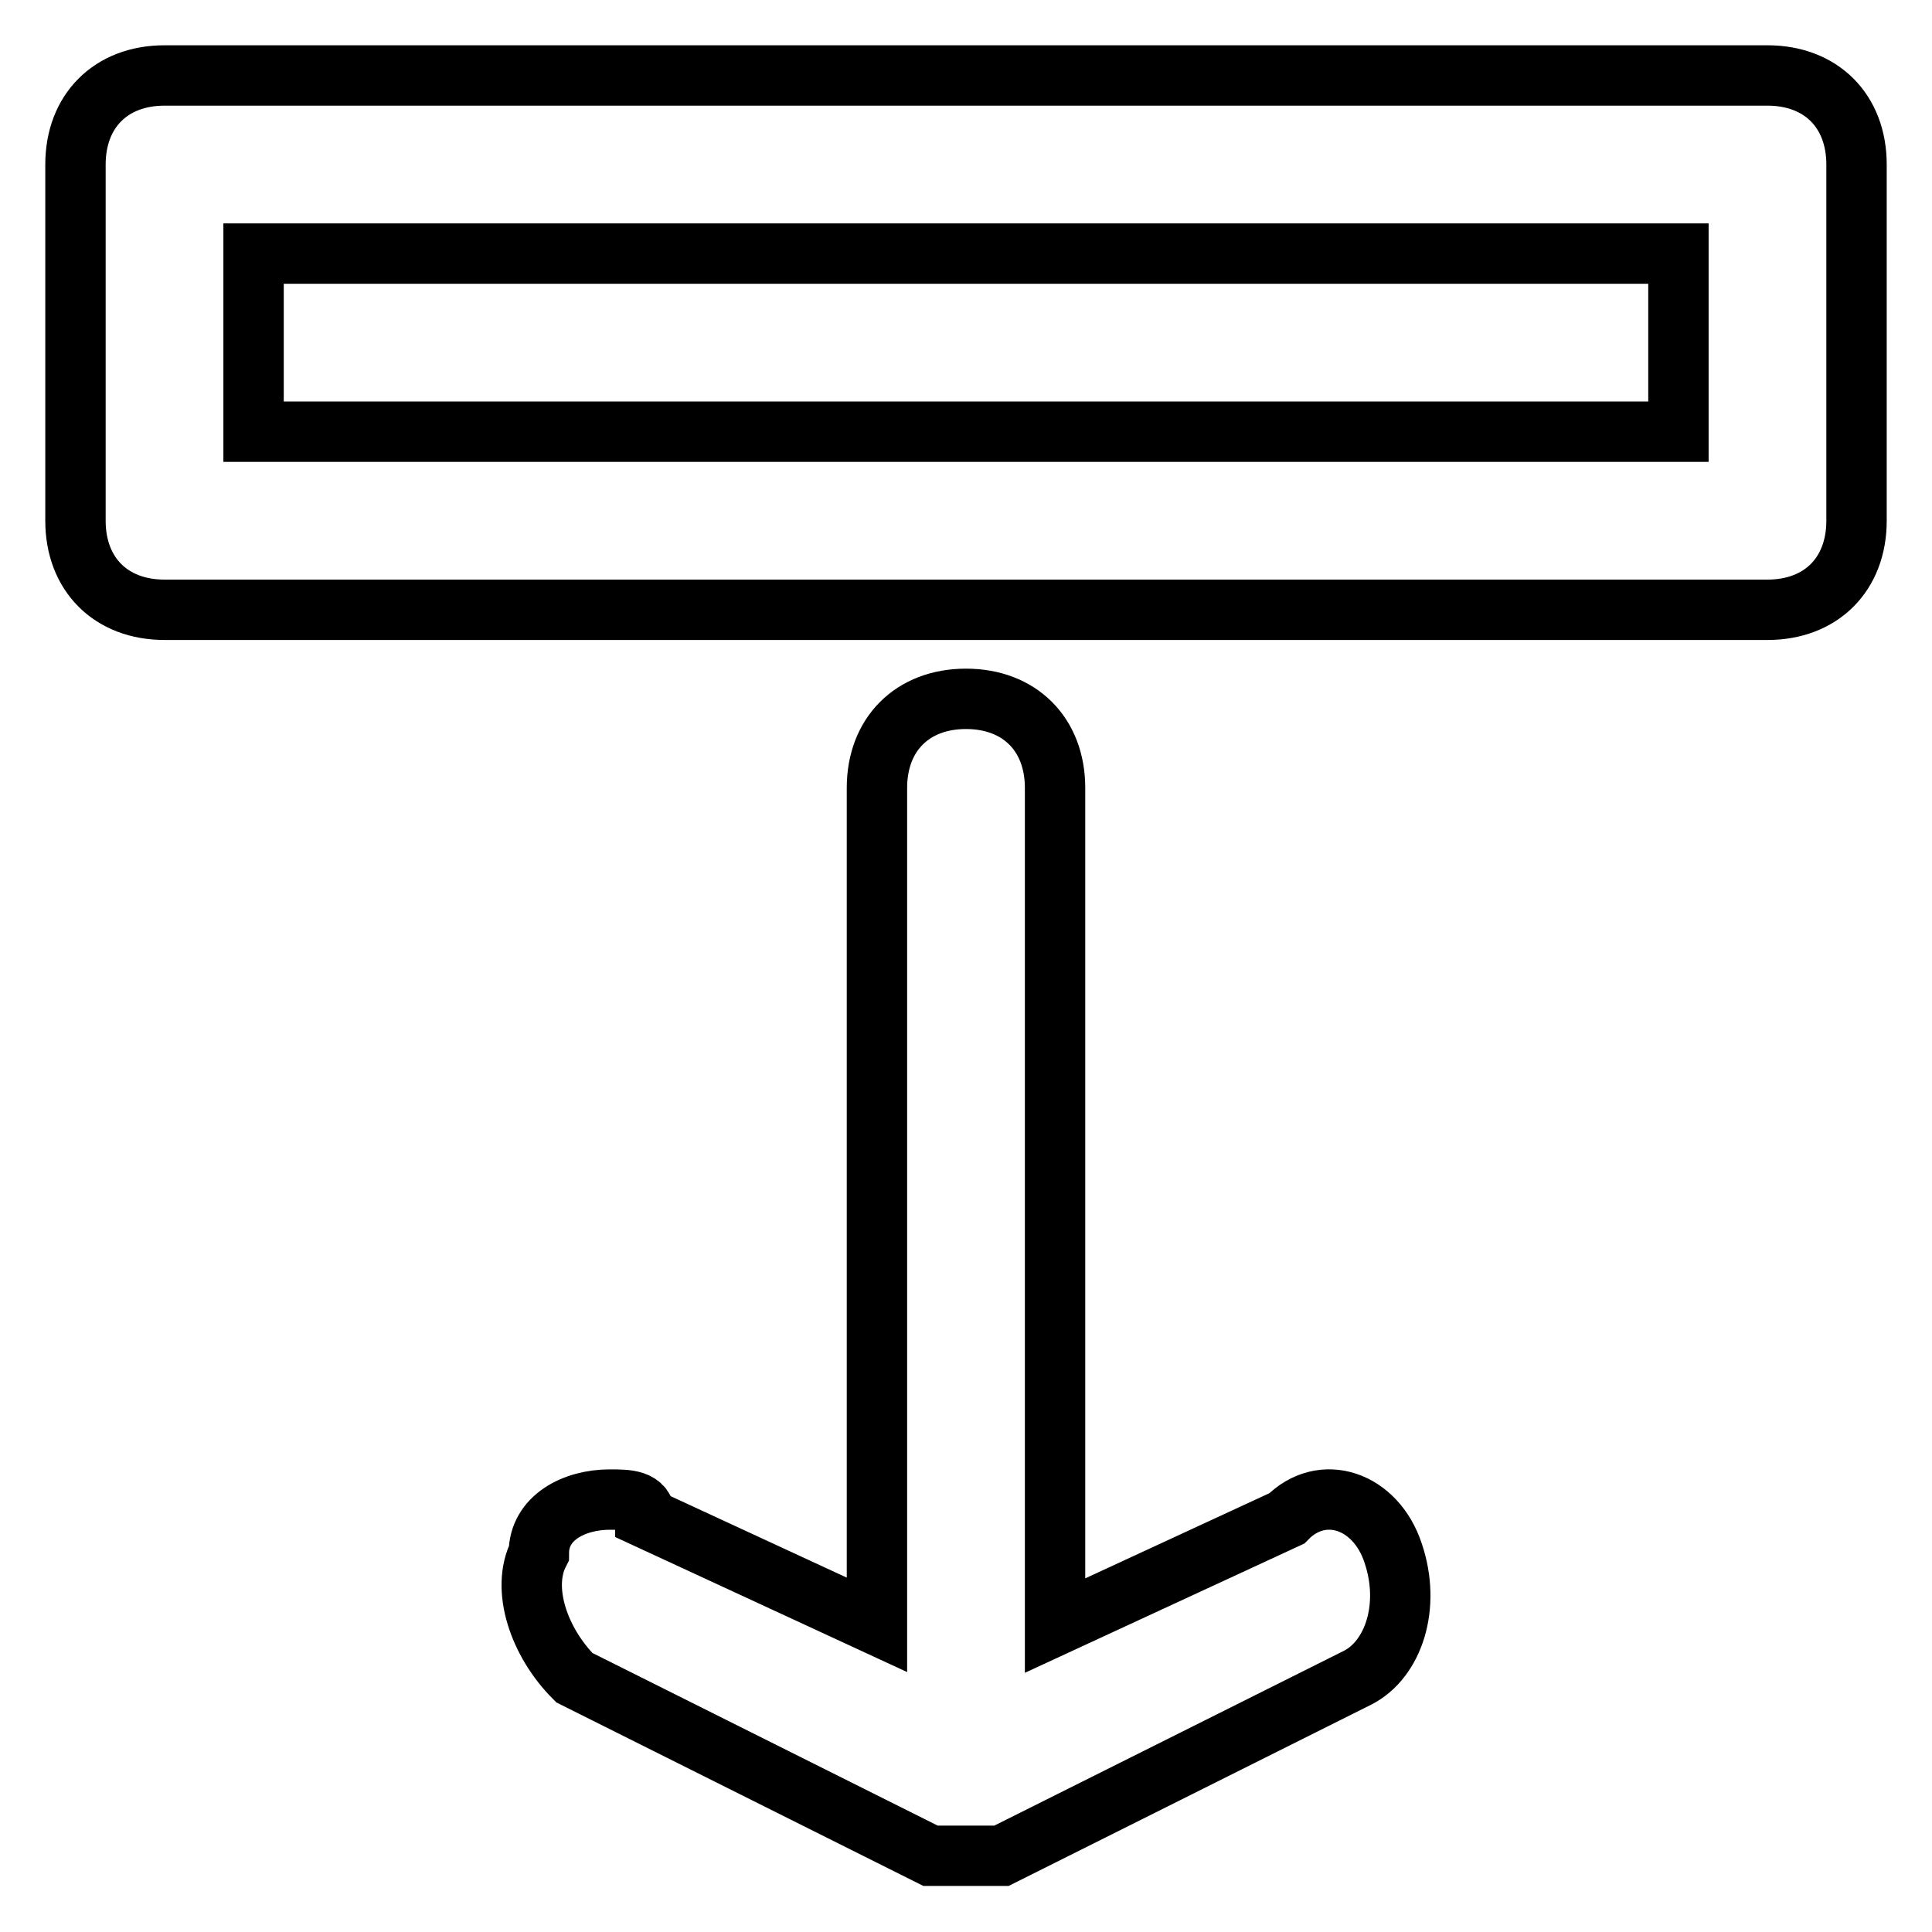 <?xml version="1.0" encoding="utf-8"?>
<!-- Svg Vector Icons : http://www.onlinewebfonts.com/icon -->
<!DOCTYPE svg PUBLIC "-//W3C//DTD SVG 1.1//EN" "http://www.w3.org/Graphics/SVG/1.1/DTD/svg11.dtd">
<svg version="1.1" xmlns="http://www.w3.org/2000/svg" xmlns:xlink="http://www.w3.org/1999/xlink" x="0px" y="0px" viewBox="0 0 256 256" enable-background="new 0 0 256 256" xml:space="preserve">
<g> <path stroke-width="8" fill-opacity="0" stroke="#000000"  d="M21.8,80.8h212.4c7.1,0,11.8-4.7,11.8-11.8V21.8c0-7.1-4.7-11.8-11.8-11.8H21.8C14.7,10,10,14.7,10,21.8V69 C10,76.1,14.7,80.8,21.8,80.8z M33.6,33.6h188.8v23.6H33.6V33.6z M170.5,201.2l-30.7,14.2V104.4c0-7.1-4.7-11.8-11.8-11.8 c-7.1,0-11.8,4.7-11.8,11.8v110.9l-30.7-14.2c0-2.4-2.4-2.4-4.7-2.4c-4.7,0-9.4,2.4-9.4,7.1c-2.4,4.7,0,11.8,4.7,16.5l47.2,23.6 c0,0,2.4,0,4.7,0l0,0c2.4,0,2.4,0,4.7,0l0,0l47.2-23.6c4.7-2.4,7.1-9.4,4.7-16.5C182.3,198.8,175.2,196.4,170.5,201.2z"/></g>
</svg>